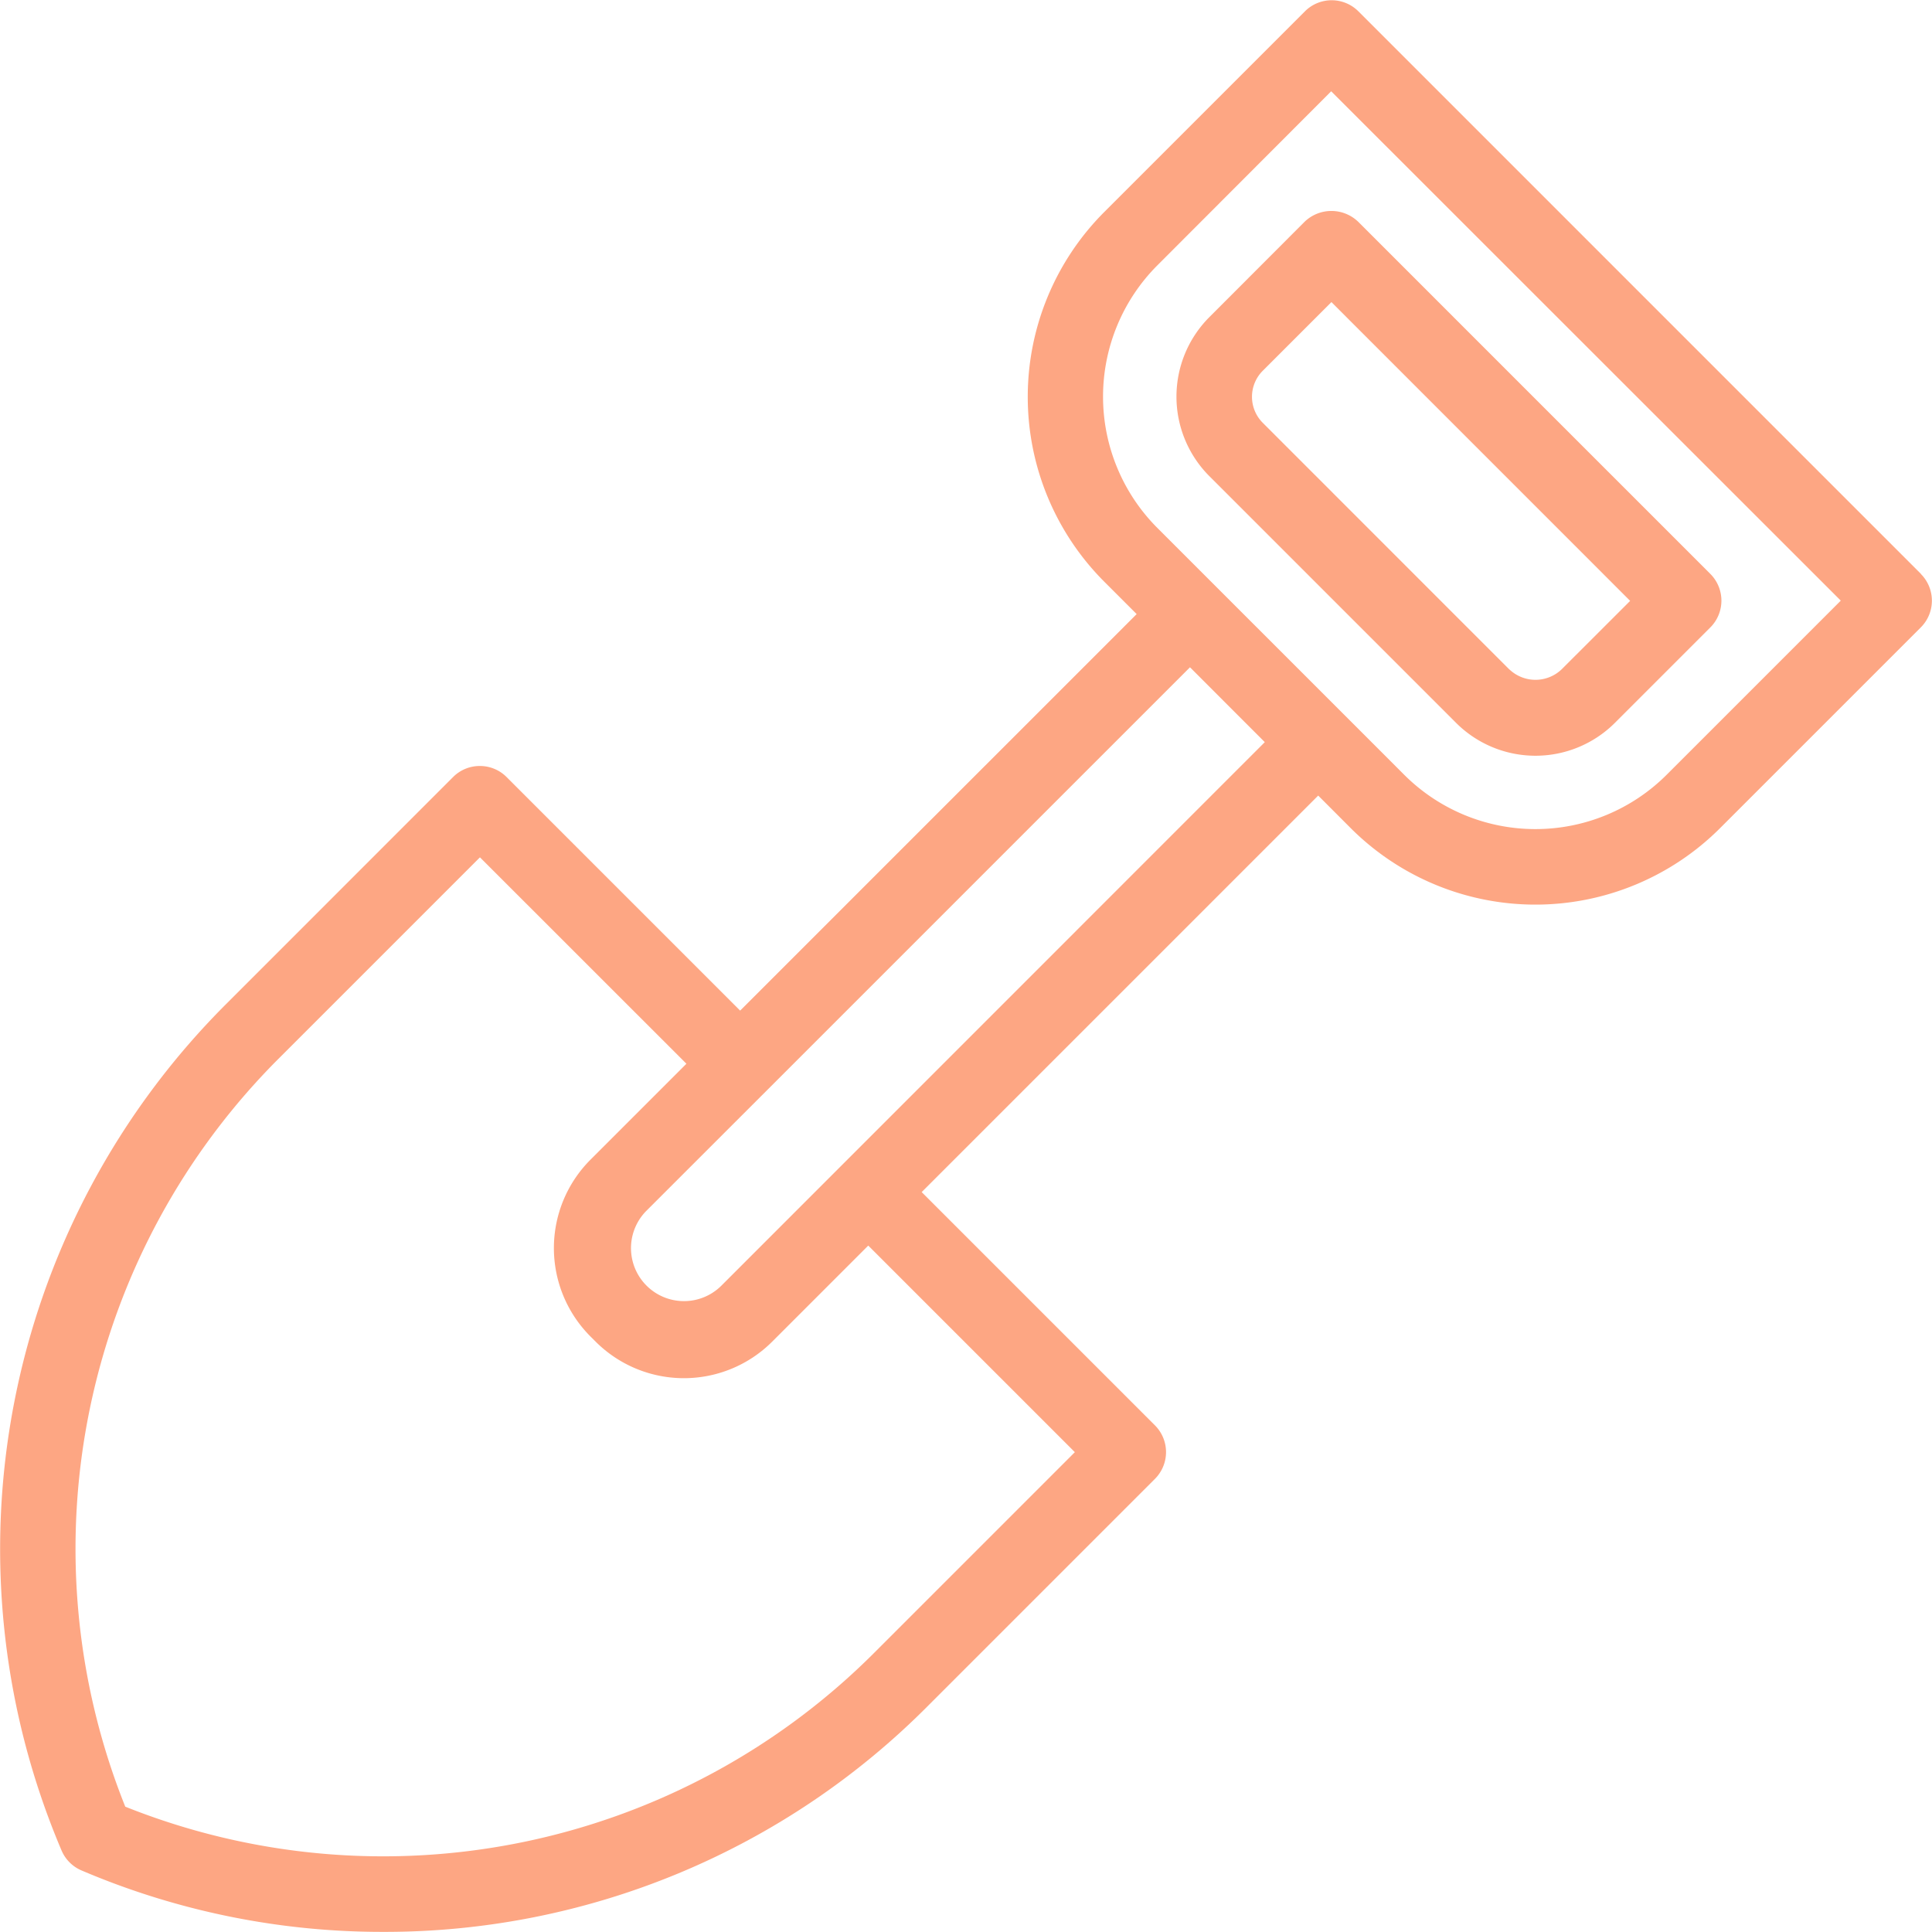 <svg xmlns="http://www.w3.org/2000/svg" width="32.002" height="32" viewBox="0 0 32.002 32"><g transform="translate(2.15 -54.174)"><path d="M278.473,106.163a1.864,1.864,0,0,0,0,2.63l4.089,4.089a1.861,1.861,0,0,0,2.63,0l1.582-1.582a.627.627,0,0,0,0-.885l-5.836-5.836a.64.64,0,0,0-.883,0ZM283.447,112l-4.089-4.09a.61.61,0,0,1,0-.859l1.139-1.139,4.948,4.949-1.137,1.136a.627.627,0,0,1-.862,0Z" transform="translate(-260.593 -46.734)" fill="#fda683"/><path d="M29.671,63.682l0,0-9.32-9.32a.626.626,0,0,0-.875-.011l-3.337,3.337a4.332,4.332,0,0,0,0,6.119l.539.539-6.568,6.568L6.241,67.045a.622.622,0,0,0-.443-.183h0a.622.622,0,0,0-.443.183L1.612,70.789A12.757,12.757,0,0,0-1.131,84.824a.625.625,0,0,0,.333.333,12.685,12.685,0,0,0,4.987,1.017,12.678,12.678,0,0,0,9.048-3.76l3.744-3.744a.627.627,0,0,0,0-.886l-3.864-3.864,6.568-6.568.538.539a4.327,4.327,0,0,0,6.119,0l3.326-3.326a.626.626,0,0,0,0-.883ZM7.63,73.384a2.072,2.072,0,0,0,0,2.927l.085.085a2.069,2.069,0,0,0,2.927,0l1.59-1.59,3.422,3.422-3.3,3.3A11.5,11.5,0,0,1-.075,84.1,11.48,11.48,0,0,1,2.5,71.675l3.3-3.3L9.22,71.794ZM9.8,75.469a.877.877,0,0,1-1.241-1.241l1.991-1.99,7.011-7.011L18.8,66.467ZM28.341,64.123l-2.884,2.884a3.075,3.075,0,0,1-4.348,0L17.02,62.918a3.078,3.078,0,0,1,0-4.348L19.9,55.686Z" transform="translate(0 0)" fill="#fda683"/></g></svg>